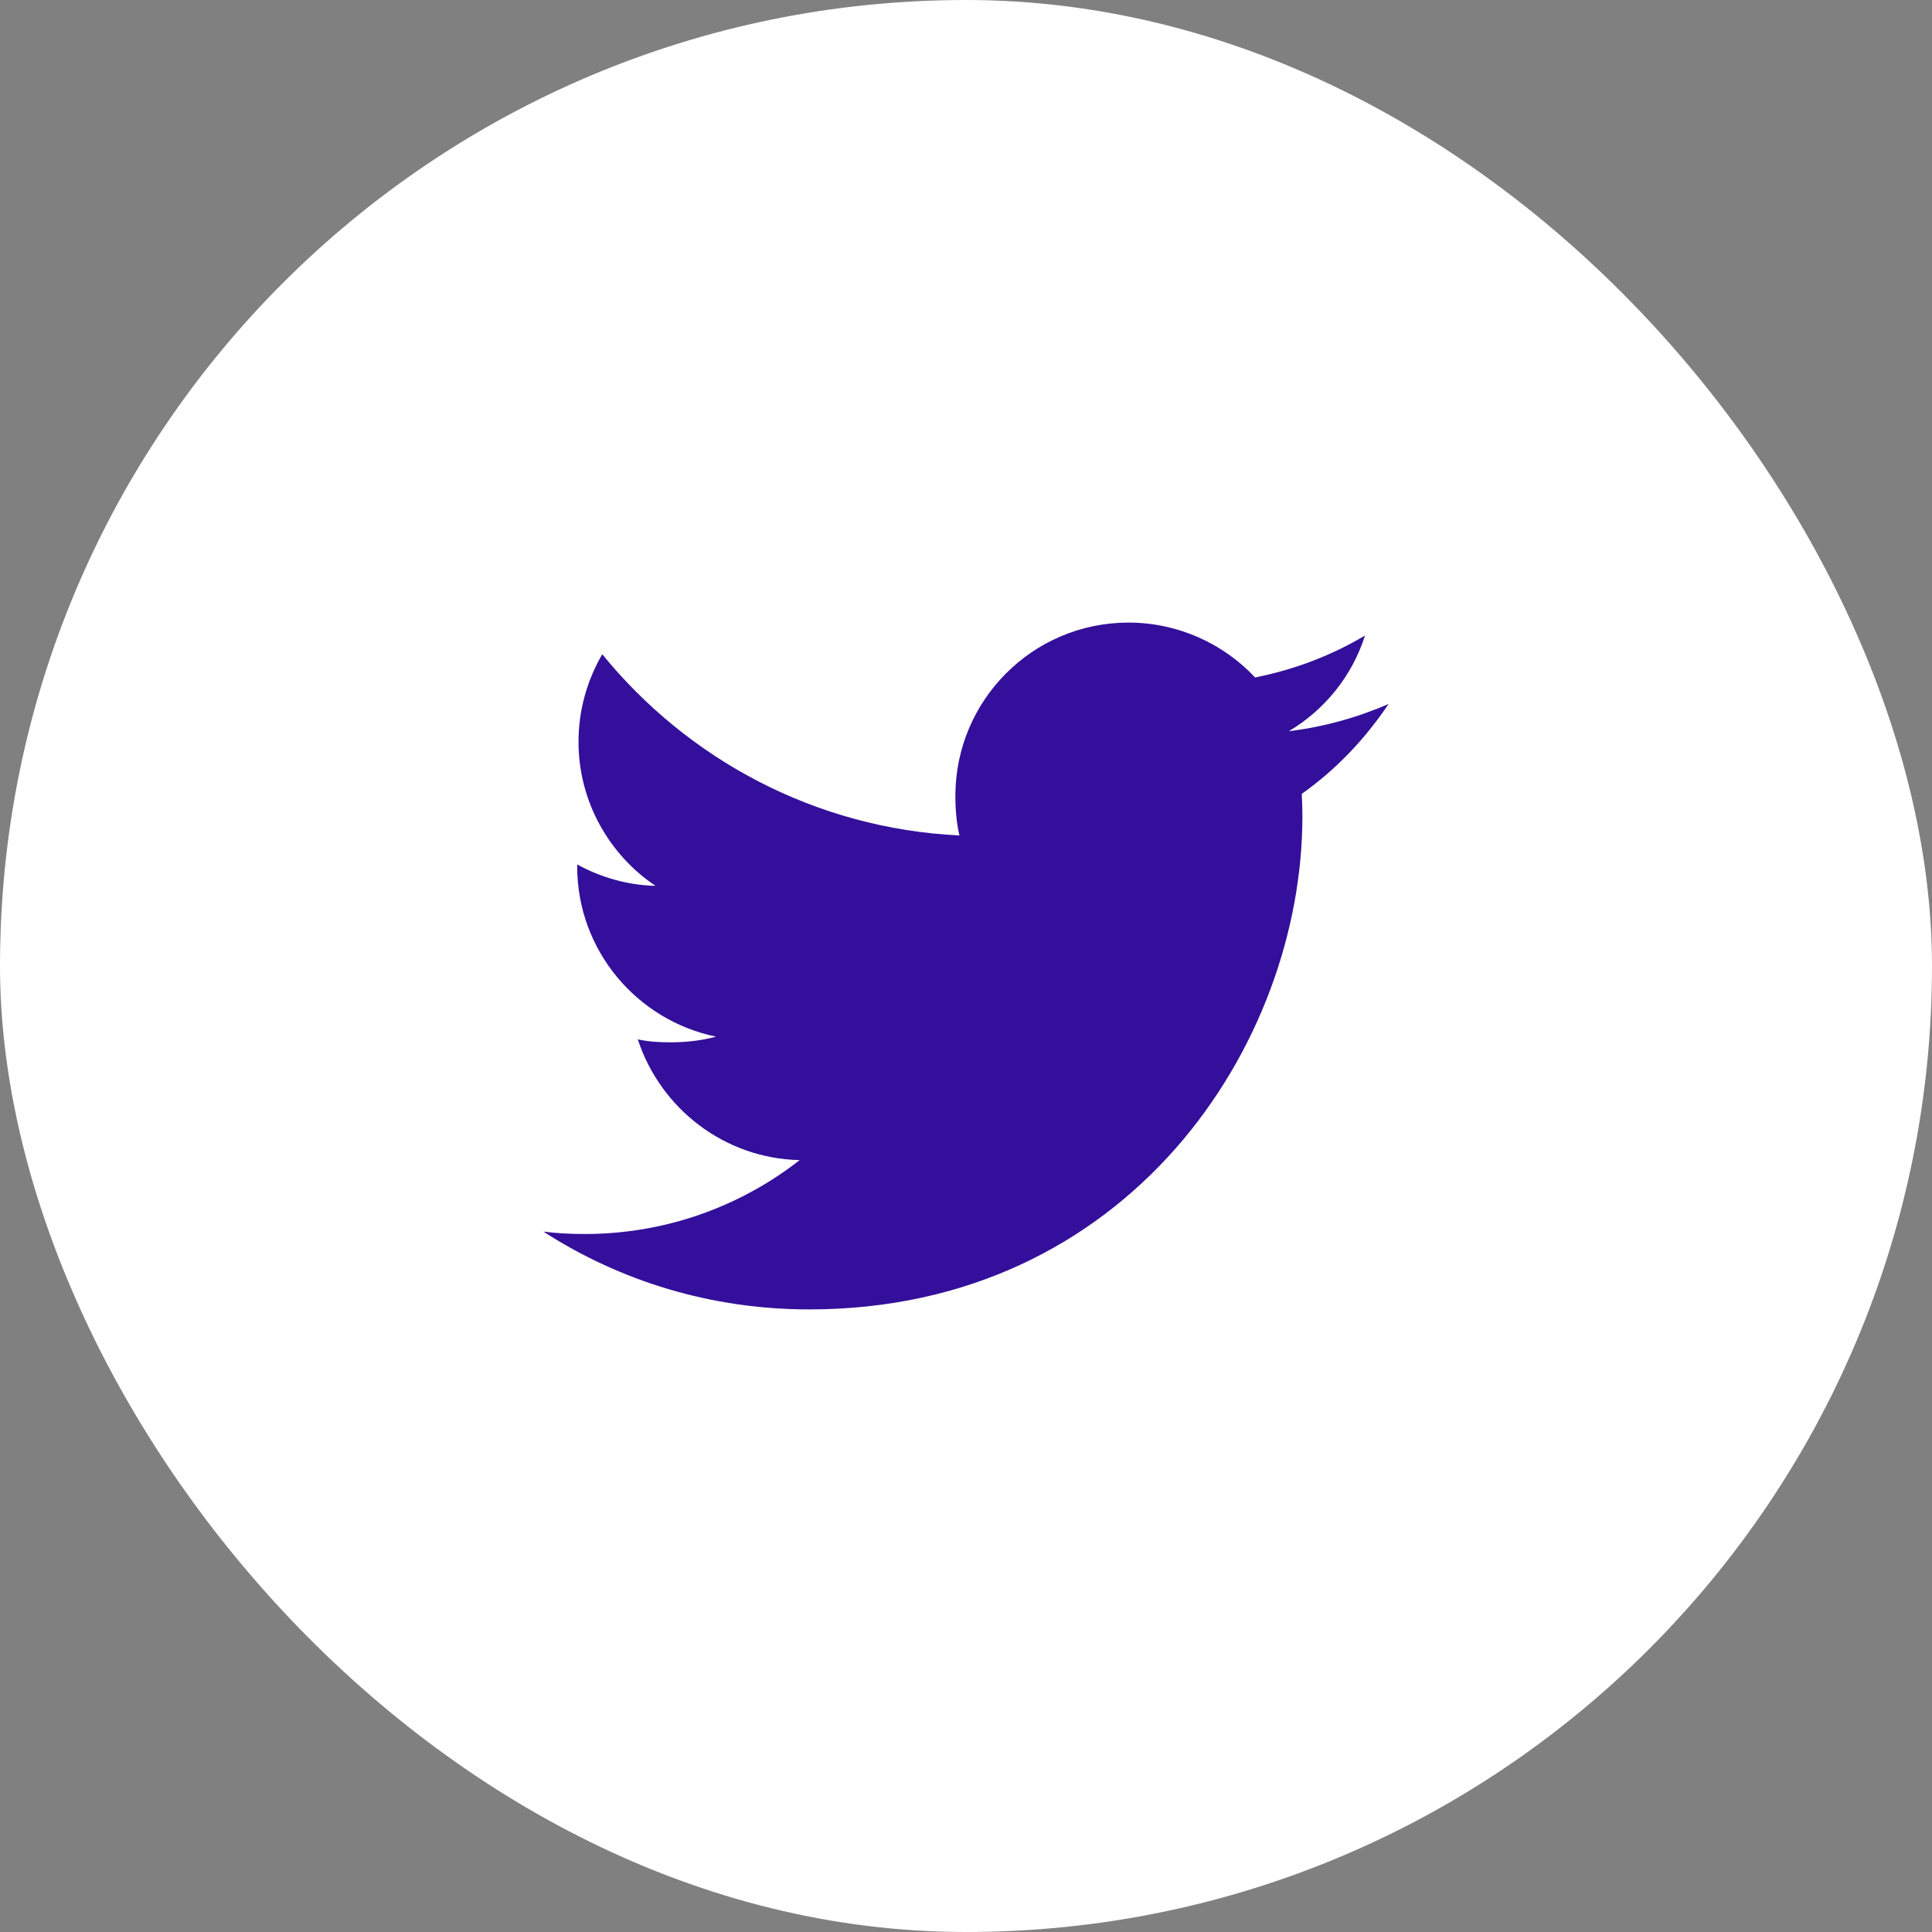 <?xml version="1.0" encoding="UTF-8"?>
<svg xmlns="http://www.w3.org/2000/svg" width="32" height="32" viewBox="0 0 32 32" fill="none">
  <rect x="0" y="0" width="32" height="32" fill="#808080" stroke="none"/>
  <rect width="32" height="32" rx="16" fill="white"></rect>
  <path d="M23 11.659C22.479 11.887 21.925 12.039 21.346 12.112C21.941 11.757 22.395 11.199 22.609 10.526C22.054 10.857 21.442 11.09 20.789 11.221C20.262 10.66 19.511 10.312 18.692 10.312C17.103 10.312 15.824 11.602 15.824 13.183C15.824 13.411 15.843 13.63 15.891 13.838C13.505 13.722 11.393 12.578 9.975 10.836C9.727 11.265 9.582 11.757 9.582 12.287C9.582 13.28 10.094 14.162 10.857 14.672C10.396 14.663 9.943 14.529 9.56 14.318C9.56 14.327 9.56 14.338 9.56 14.35C9.56 15.745 10.555 16.903 11.86 17.17C11.626 17.234 11.371 17.264 11.107 17.264C10.923 17.264 10.738 17.254 10.564 17.215C10.935 18.352 11.991 19.188 13.245 19.215C12.269 19.979 11.029 20.439 9.687 20.439C9.451 20.439 9.226 20.428 9 20.399C10.271 21.219 11.778 21.688 13.403 21.688C18.684 21.688 21.572 17.312 21.572 13.52C21.572 13.393 21.568 13.271 21.561 13.149C22.131 12.745 22.61 12.24 23 11.659Z" fill="#340F9B"></path>
</svg>
